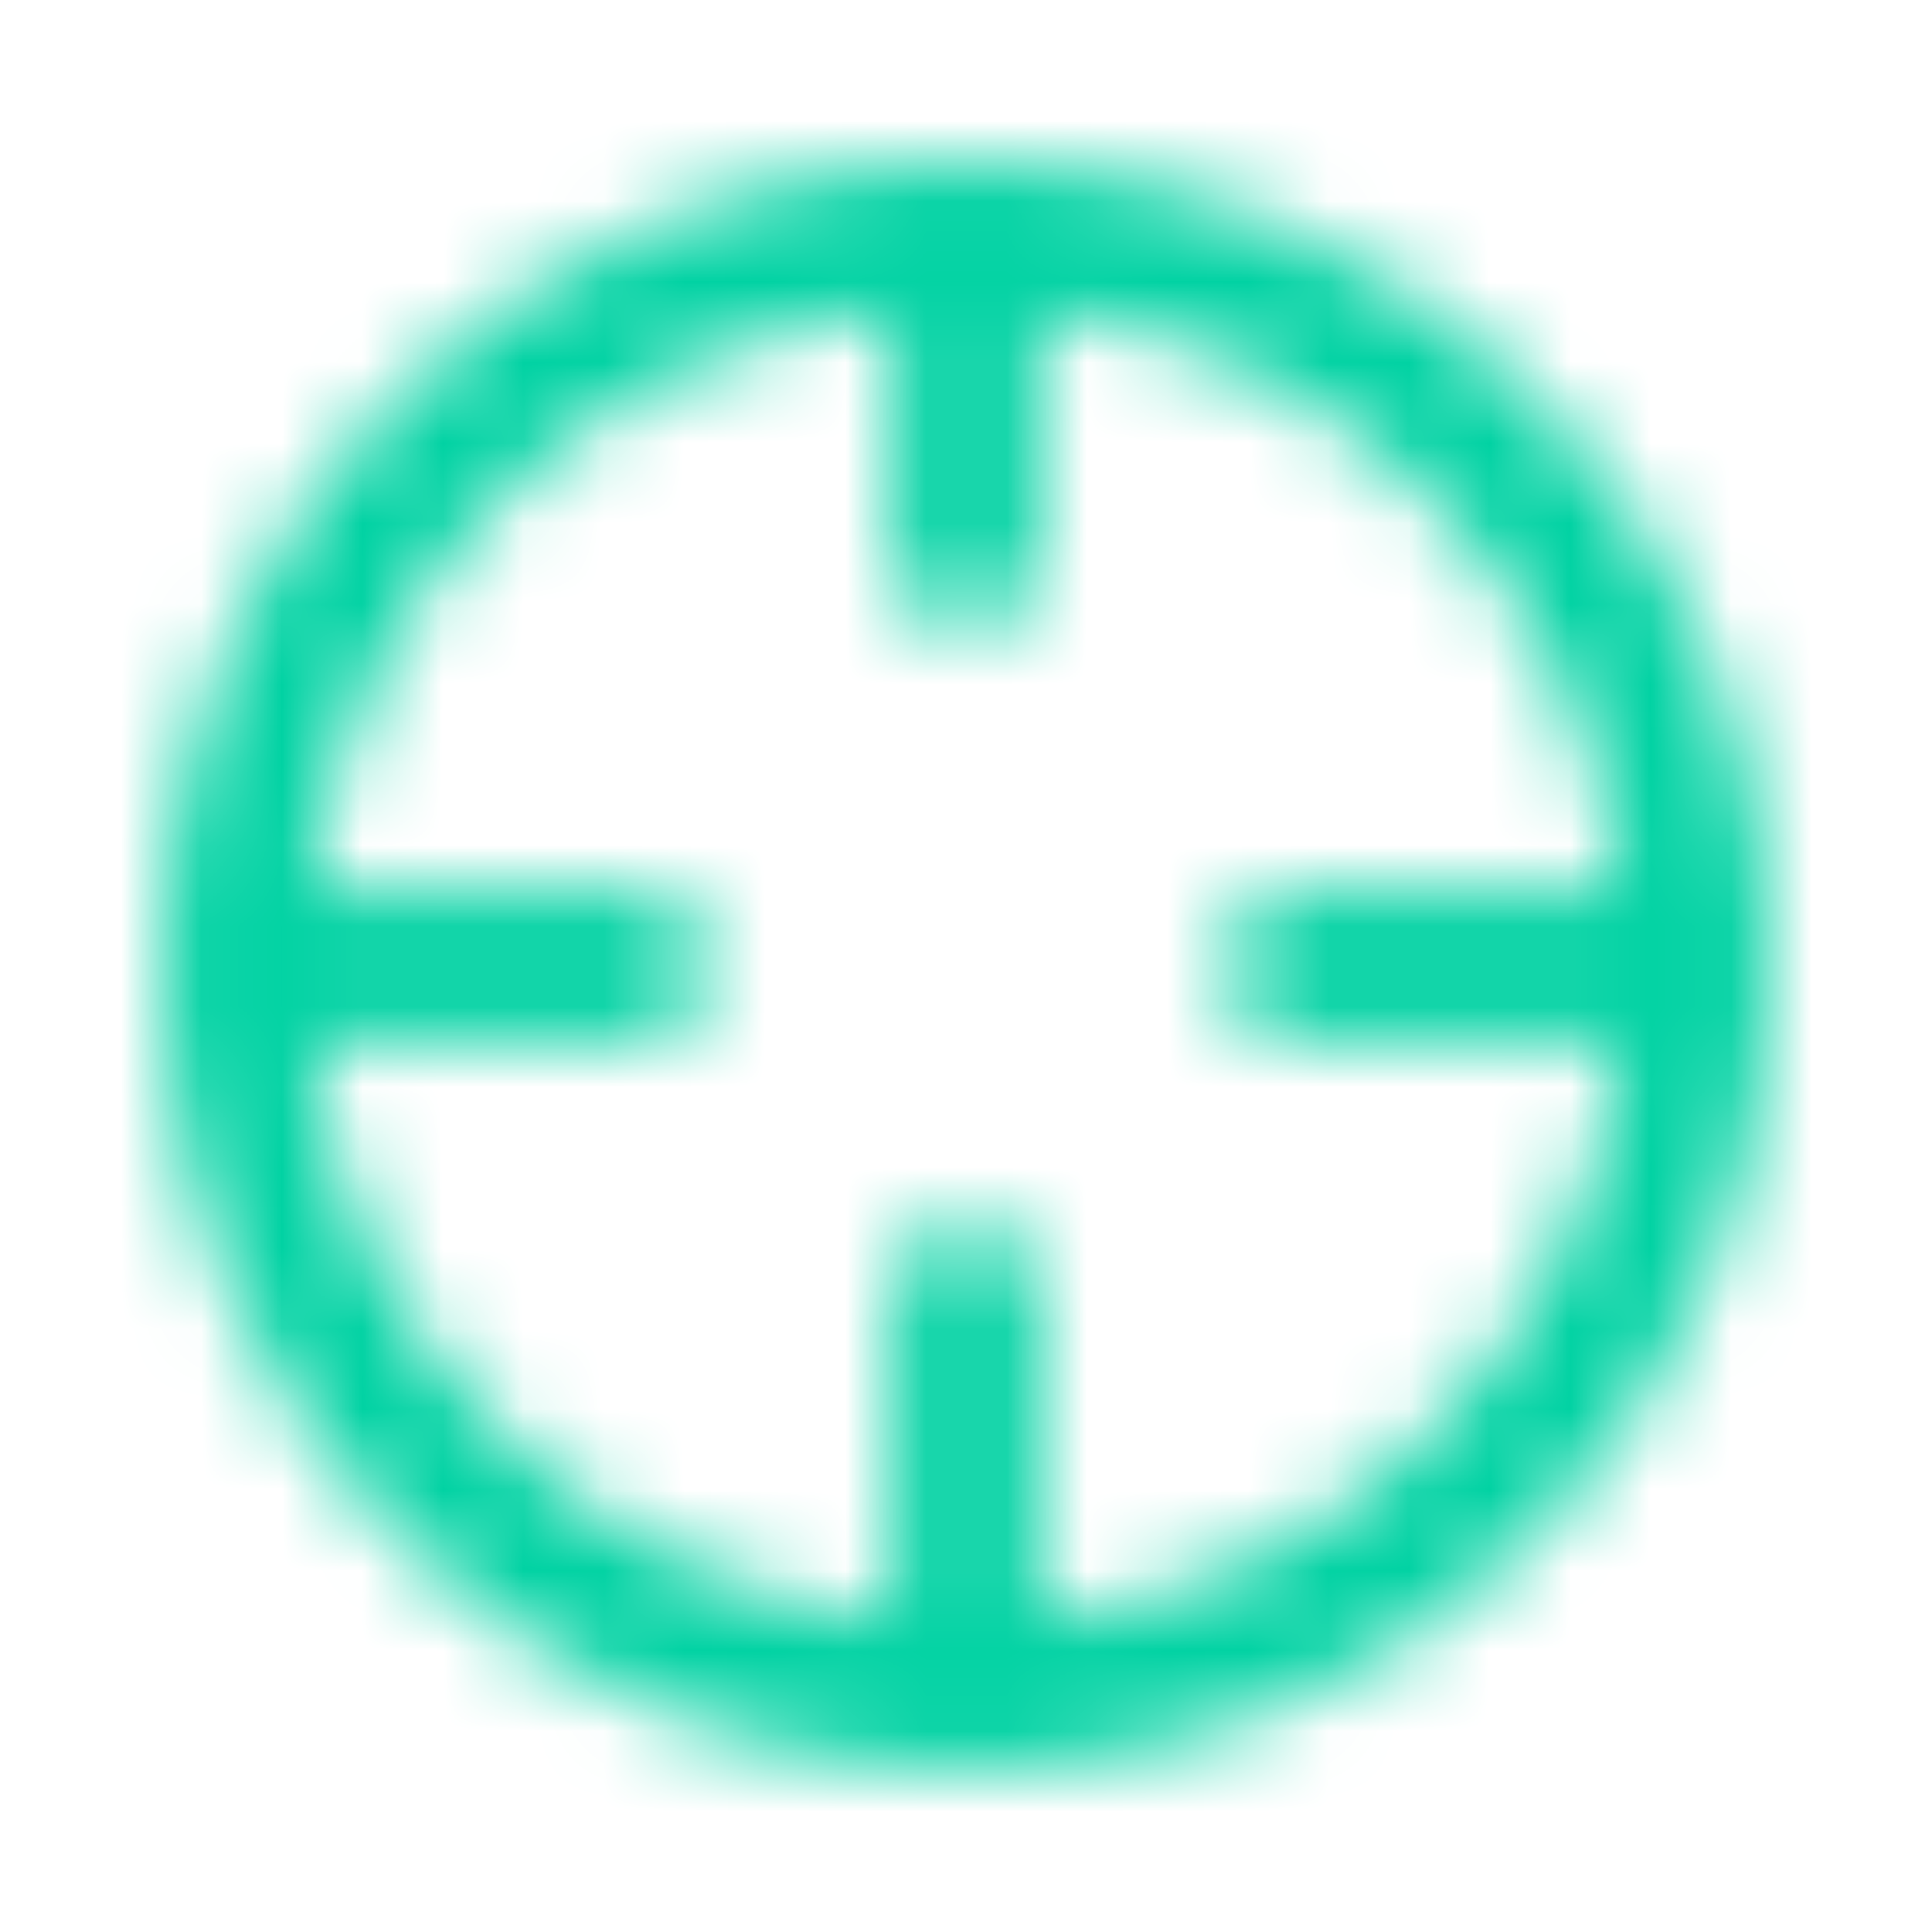 <svg width="24px" height="24px" viewBox="0 0 24 24" version="1.1" xmlns="http://www.w3.org/2000/svg" xmlns:xlink="http://www.w3.org/1999/xlink">
    <defs>
        <path d="M12.909,3.868 L12.909,6.949 C12.909,7.452 12.502,7.859 12,7.859 C11.498,7.859 11.091,7.452 11.091,6.949 L11.091,3.868 C7.298,4.287 4.287,7.299 3.868,11.092 C3.885,11.091 3.902,11.091 3.919,11.091 L7.96,11.091 C8.462,11.091 8.869,11.498 8.869,12 C8.869,12.502 8.462,12.909 7.96,12.909 L3.919,12.909 C3.902,12.909 3.885,12.909 3.868,12.908 C4.287,16.701 7.299,19.713 11.092,20.132 C11.091,20.115 11.091,20.098 11.091,20.081 L11.091,16.04 C11.091,15.538 11.498,15.131 12,15.131 C12.502,15.131 12.909,15.538 12.909,16.04 L12.909,20.081 C12.909,20.098 12.909,20.115 12.908,20.132 C16.701,19.713 19.713,16.701 20.132,12.908 C20.115,12.909 20.098,12.909 20.081,12.909 L16.04,12.909 C15.538,12.909 15.131,12.502 15.131,12 C15.131,11.498 15.538,11.091 16.04,11.091 L20.081,11.091 C20.098,11.091 20.115,11.091 20.132,11.092 C19.713,7.299 16.702,4.287 12.909,3.868 Z M12,2 C17.523,2 22,6.477 22,12 C22,17.523 17.523,22 12,22 C6.477,22 2,17.523 2,12 C2,6.477 6.477,2 12,2 Z" id="path-13"></path>
    </defs>
    <g id="B" stroke="none" stroke-width="1" fill="none" fill-rule="evenodd">
        <mask id="mask-13" fill="white">
            <use xlink:href="#path-13"></use>
        </mask>
        <g id="icon" fill-rule="nonzero"></g>
        <g id="Filler" mask="url(#mask-13)" fill="#01D2A3">
            <rect id="Rectangle" x="0" y="0" width="24" height="24"></rect>
        </g>
    </g>
</svg>